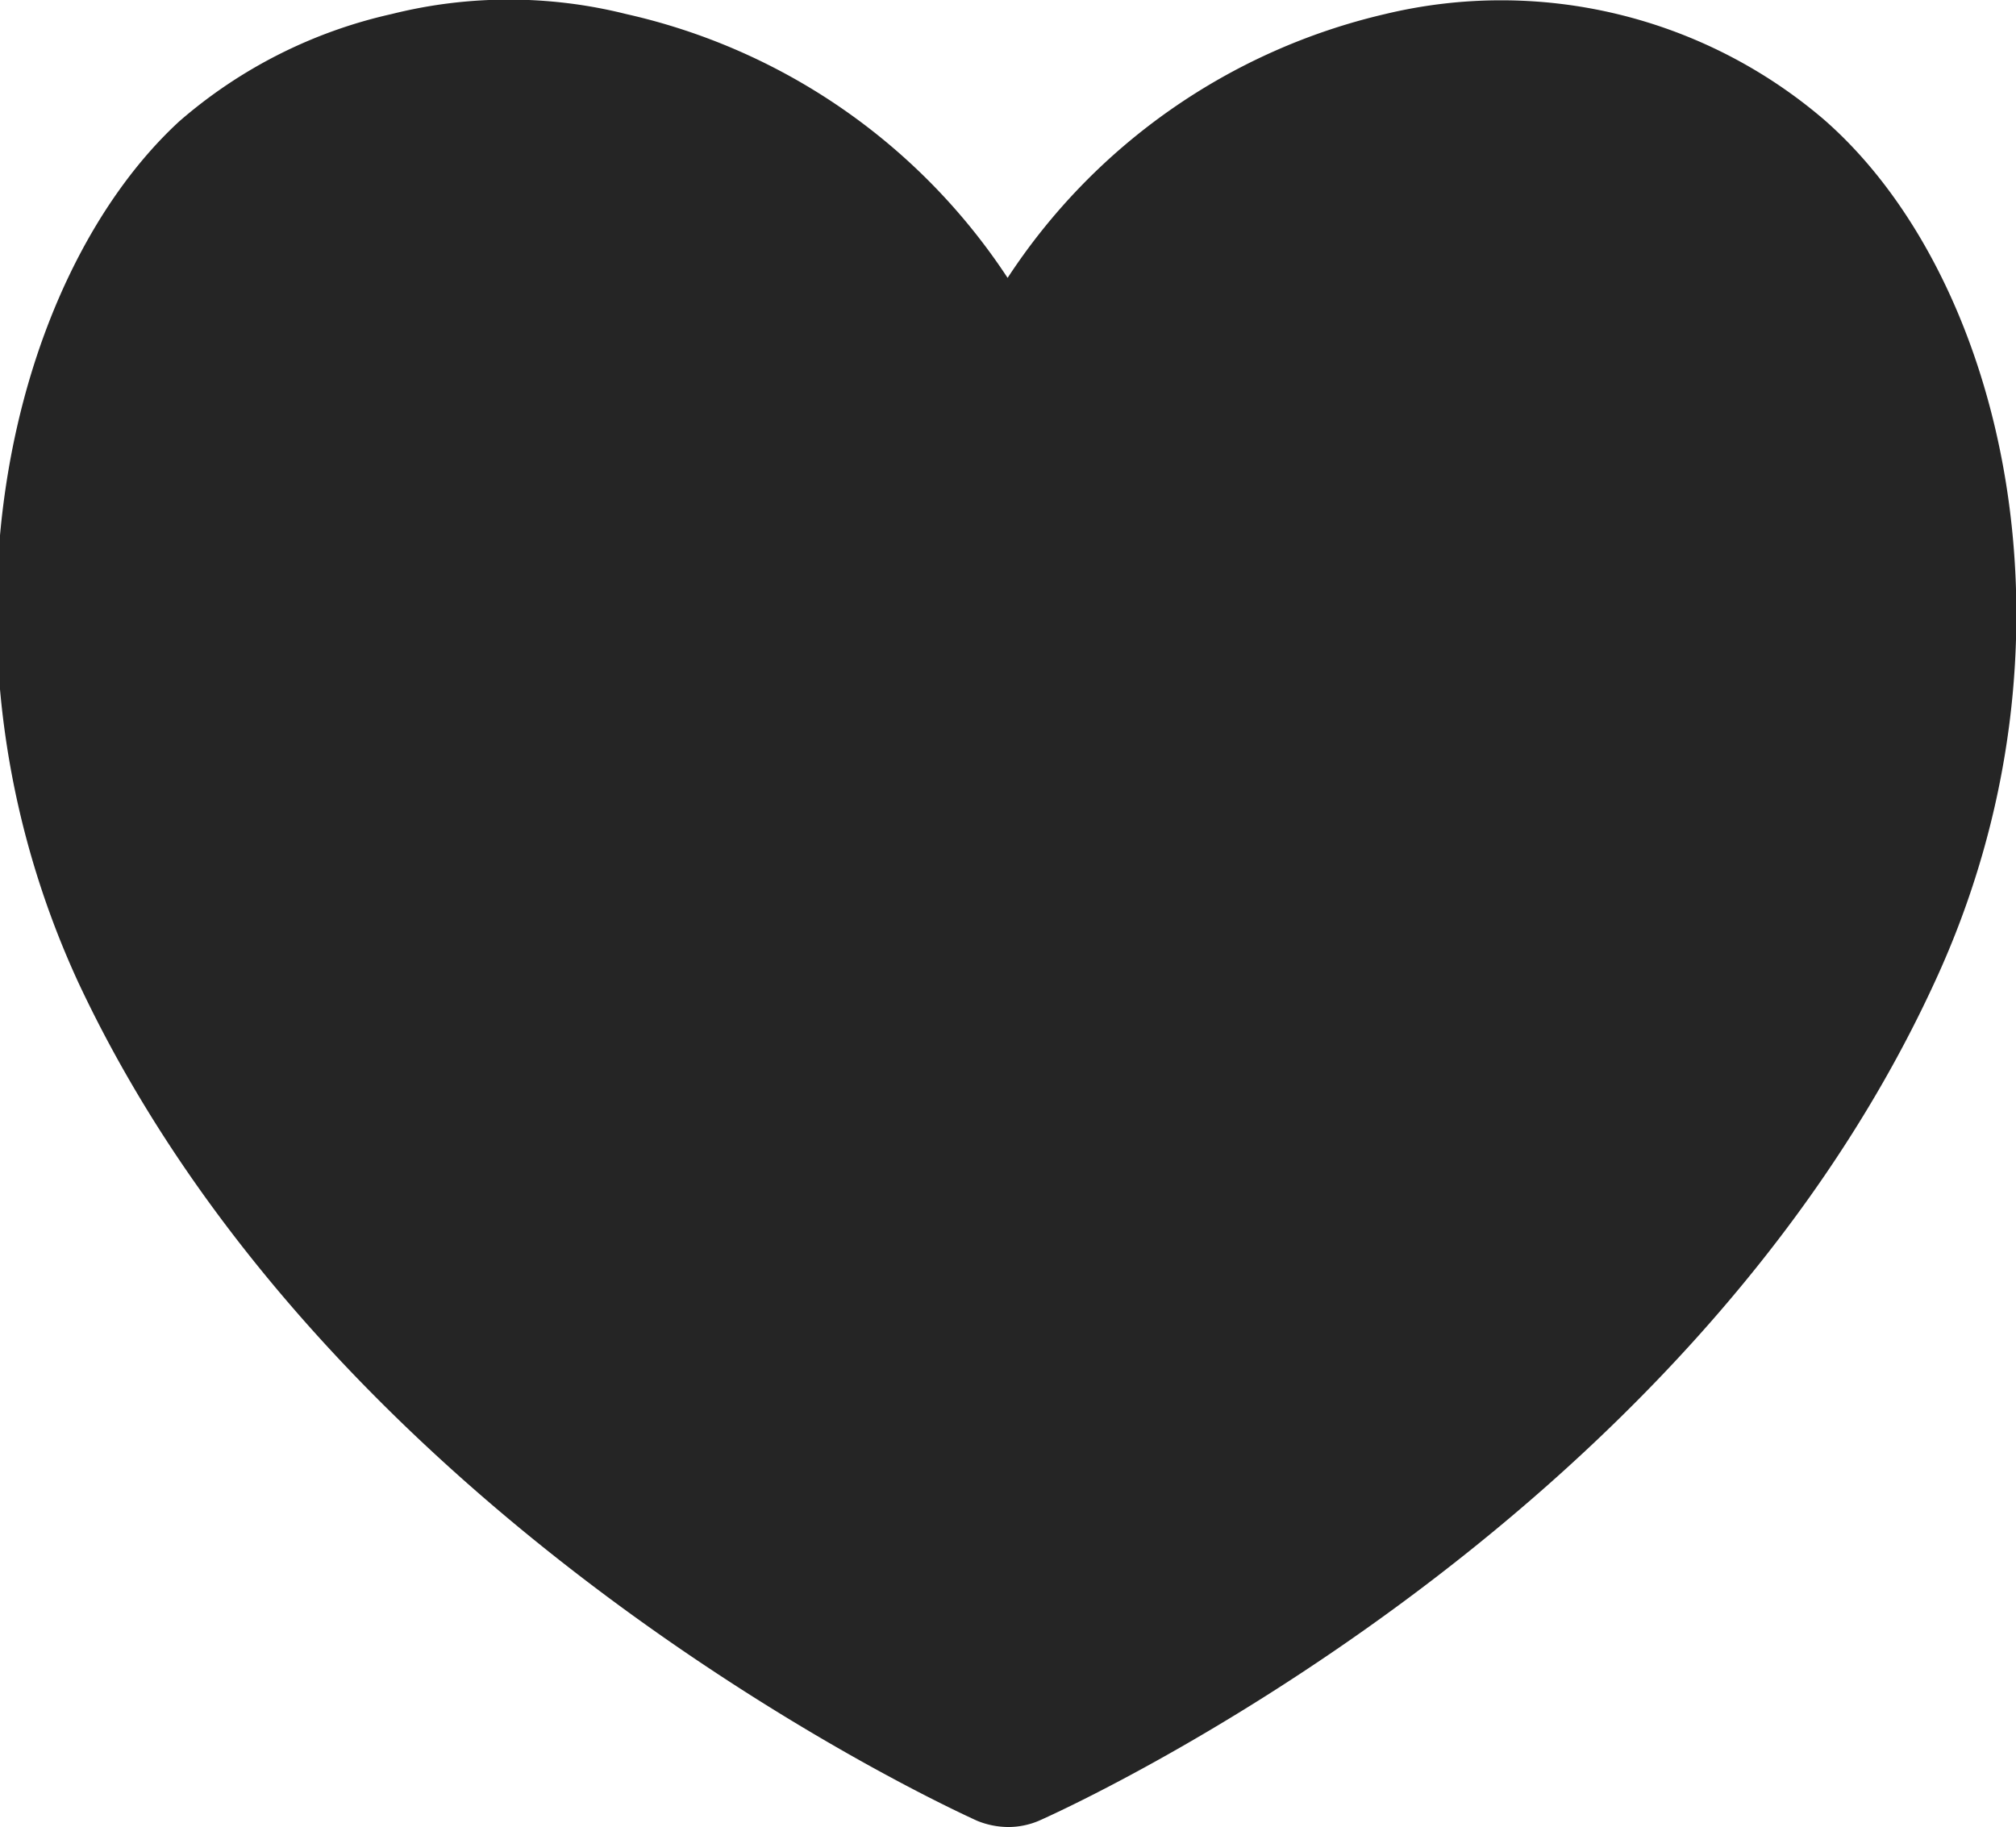 <svg xmlns="http://www.w3.org/2000/svg" viewBox="0 0 25.75 23.34"><defs><style>.cls-1{fill:#252525;}</style></defs><g id="Layer_2" data-name="Layer 2"><g id="Content"><path class="cls-1" d="M24.71,12.55c-3.22,7-11.1,10.56-11.44,10.71a1,1,0,0,1-.39.08,1.06,1.06,0,0,1-.4-.08C12.15,23.11,4.26,19.51,1,12.55c-2-4.34-.88-9,1.29-11A6.19,6.19,0,0,1,5,.18a6.17,6.17,0,0,1,3,0,7.9,7.9,0,0,1,4.87,3.37A7.9,7.9,0,0,1,17.69.18,6.34,6.34,0,0,1,23.3,1.53C25.6,3.54,26.72,8.21,24.71,12.55Z"></path></g></g></svg>